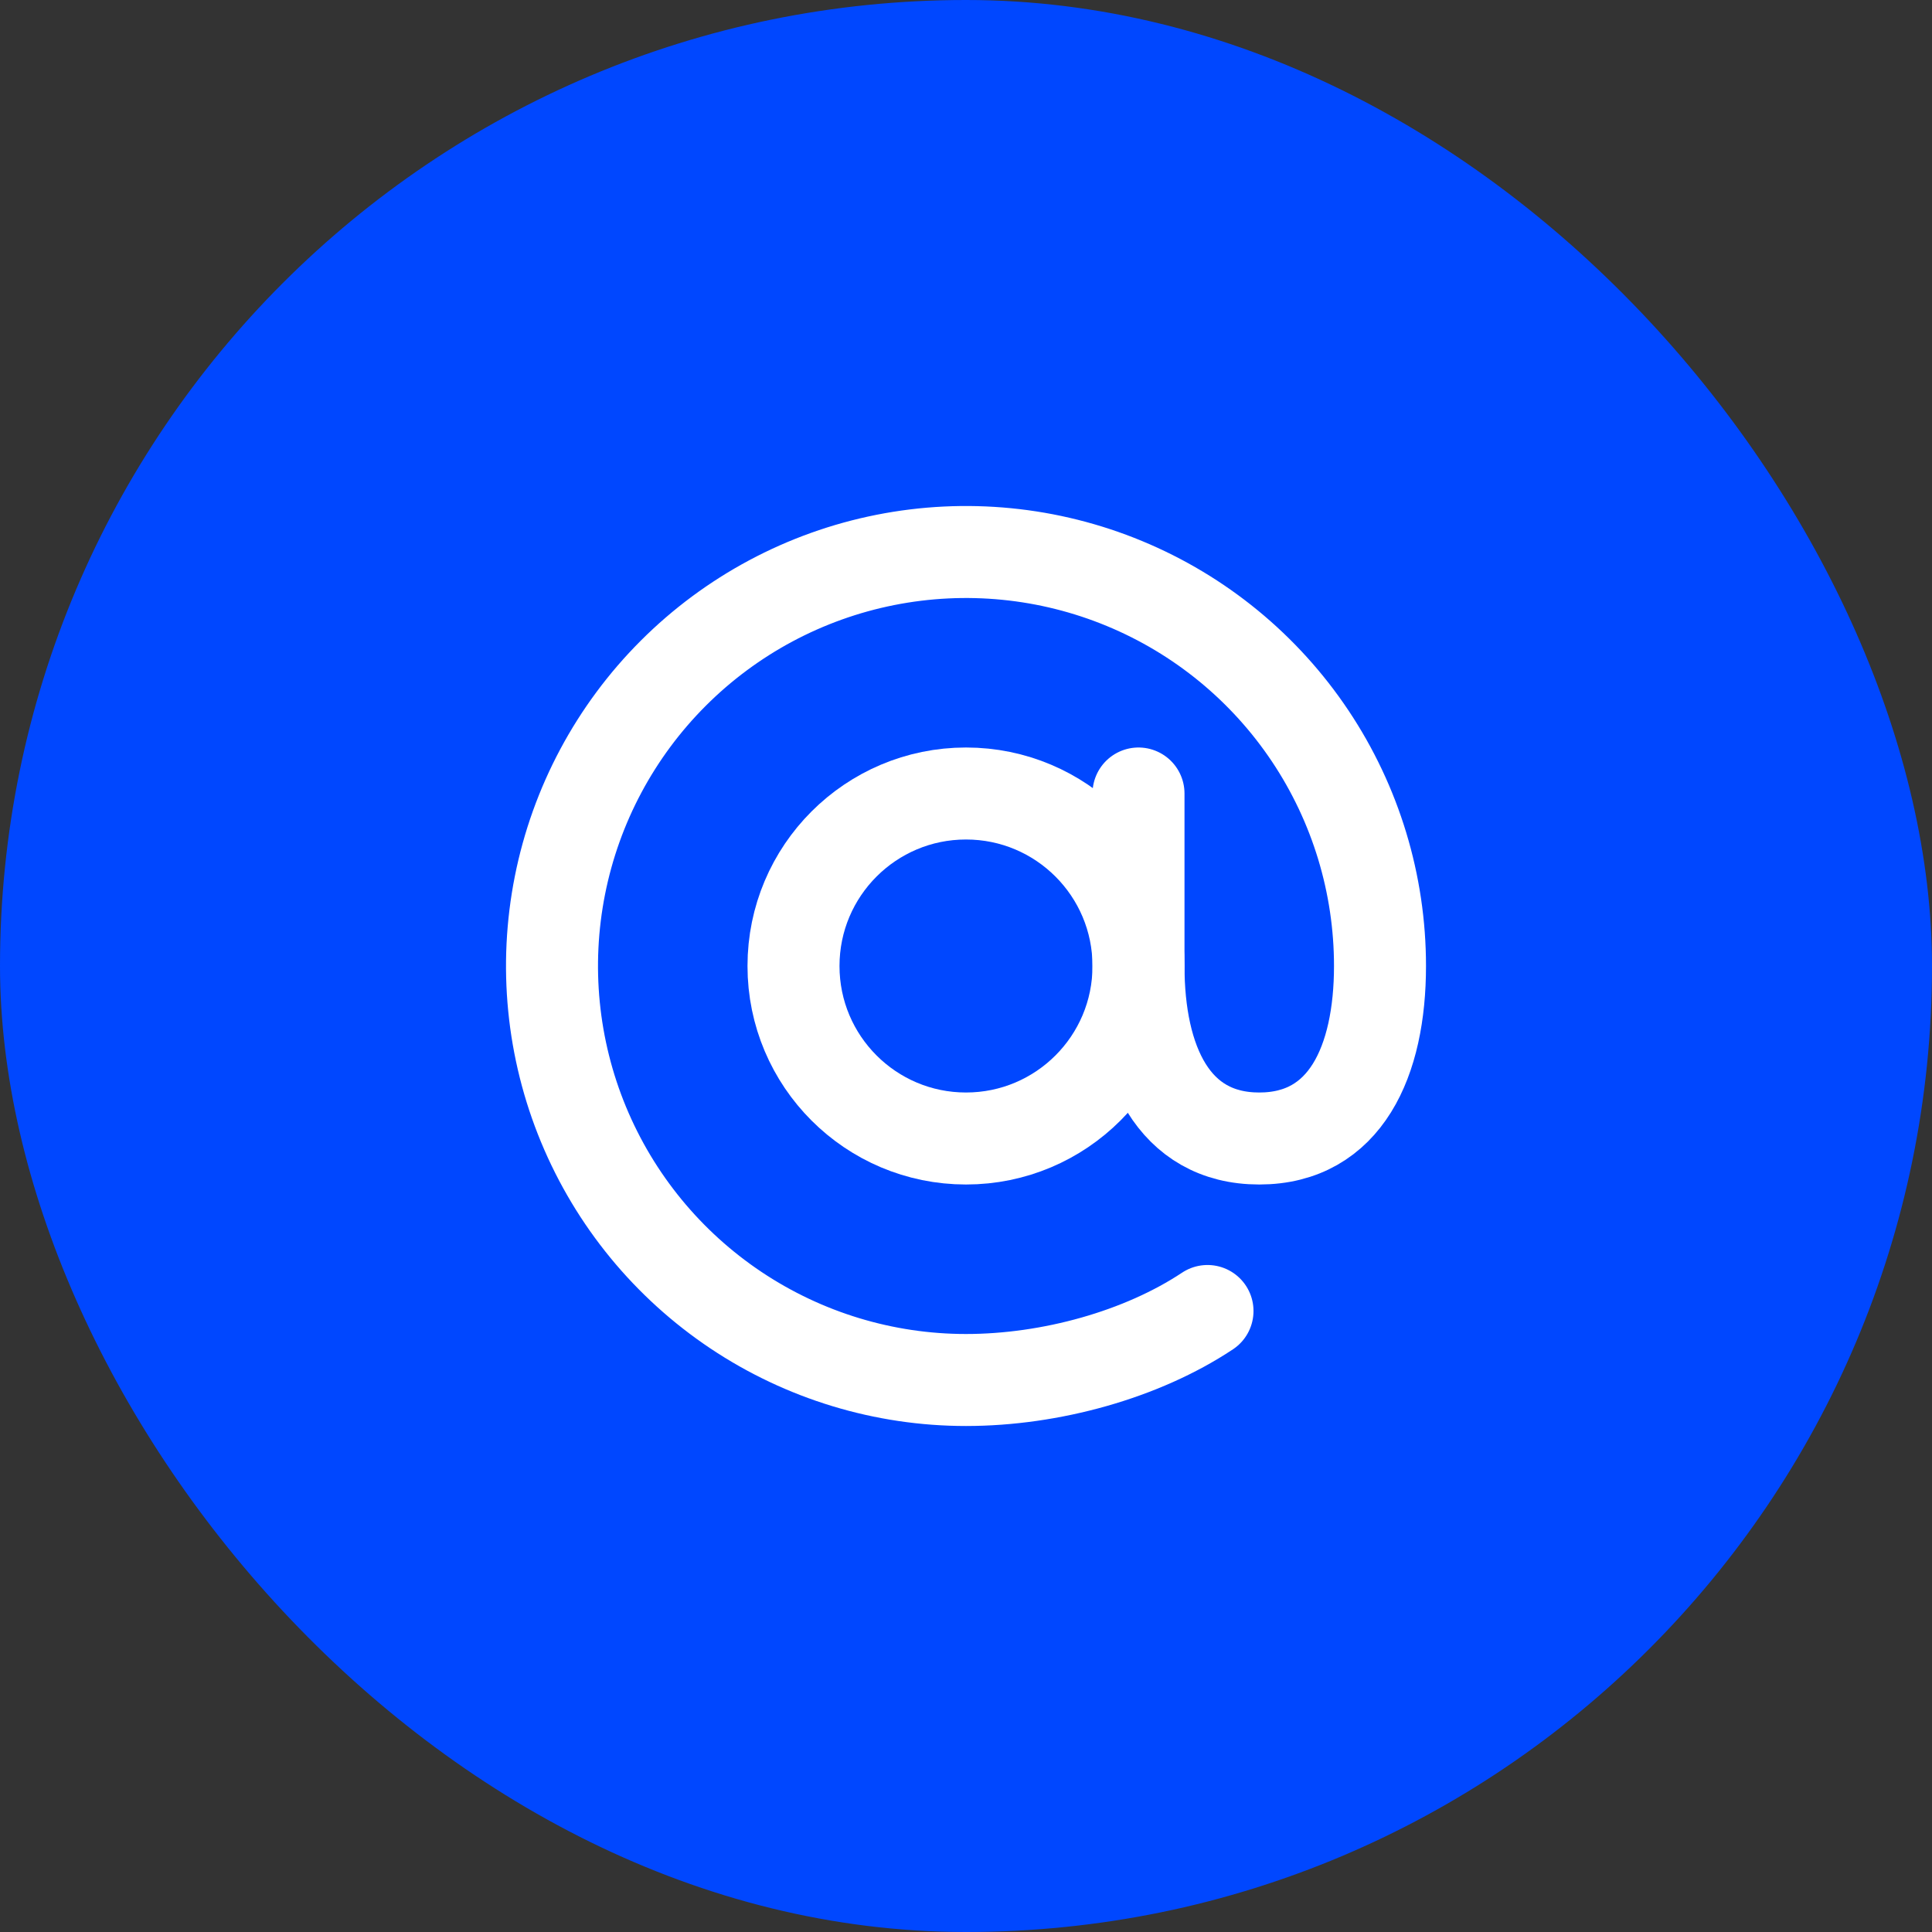 <?xml version="1.0" encoding="UTF-8"?> <svg xmlns="http://www.w3.org/2000/svg" width="42" height="42" viewBox="0 0 42 42" fill="none"><rect x="0" y="0" width="42" height="42" fill="#333333" stroke="none"/><rect width="42" height="42" rx="21" fill="#0047FF"></rect><g clip-path="url(#clip0_4583_3413)"><path d="M21 24.75C23.071 24.75 24.75 23.071 24.75 21C24.75 18.929 23.071 17.25 21 17.25C18.929 17.25 17.25 18.929 17.25 21C17.25 23.071 18.929 24.75 21 24.75Z" stroke="white" stroke-width="2" stroke-linecap="round" stroke-linejoin="round"></path><path d="M26.25 28.5C24.824 29.448 22.84 30 21 30C19.22 30 17.48 29.472 16 28.483C14.52 27.494 13.366 26.089 12.685 24.444C12.004 22.8 11.826 20.99 12.173 19.244C12.52 17.498 13.377 15.895 14.636 14.636C15.895 13.377 17.498 12.52 19.244 12.173C20.99 11.826 22.8 12.004 24.444 12.685C26.089 13.366 27.494 14.52 28.483 16C29.472 17.48 30 19.22 30 21C30 23.071 29.25 24.75 27.375 24.75C25.5 24.75 24.75 23.071 24.75 21V17.25" stroke="white" stroke-width="2" stroke-linecap="round" stroke-linejoin="round"></path></g><defs><clipPath id="clip0_4583_3413"><rect width="24" height="24" fill="white" transform="translate(9 9)"></rect></clipPath></defs></svg> 